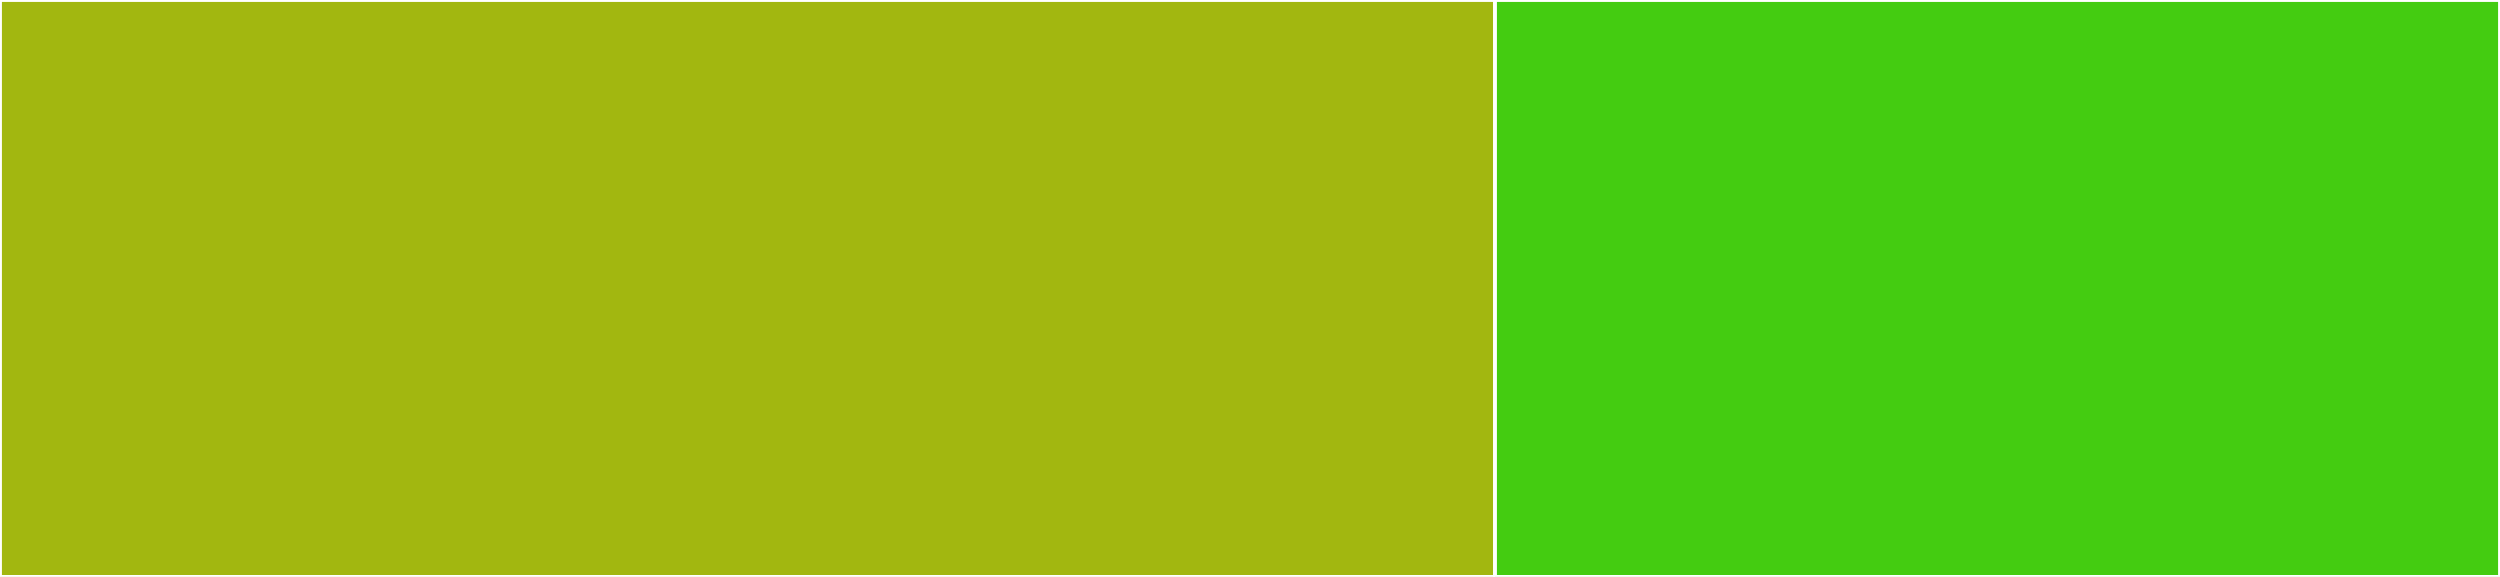 <svg baseProfile="full" width="650" height="150" viewBox="0 0 650 150" version="1.1"
xmlns="http://www.w3.org/2000/svg" xmlns:ev="http://www.w3.org/2001/xml-events"
xmlns:xlink="http://www.w3.org/1999/xlink">

<rect x="0" y="0" width="650" height="150" fill="#333333" stroke="none"/>

<style>rect.s{mask:url(#mask);}</style>
<defs>
  <pattern id="white" width="4" height="4" patternUnits="userSpaceOnUse" patternTransform="rotate(45)">
    <rect width="2" height="2" transform="translate(0,0)" fill="white"></rect>
  </pattern>
  <mask id="mask">
    <rect x="0" y="0" width="100%" height="100%" fill="url(#white)"></rect>
  </mask>
</defs>

<rect x="0" y="0" width="388.7" height="150.0" fill="#a2b710" stroke="white" stroke-width="1" class=" tooltipped" data-content="nutils/SI.py"><title>nutils/SI.py</title></rect>
<rect x="388.7" y="0" width="261.3" height="150.0" fill="#4c1" stroke="white" stroke-width="1" class=" tooltipped" data-content="tests/test_SI.py"><title>tests/test_SI.py</title></rect>
</svg>